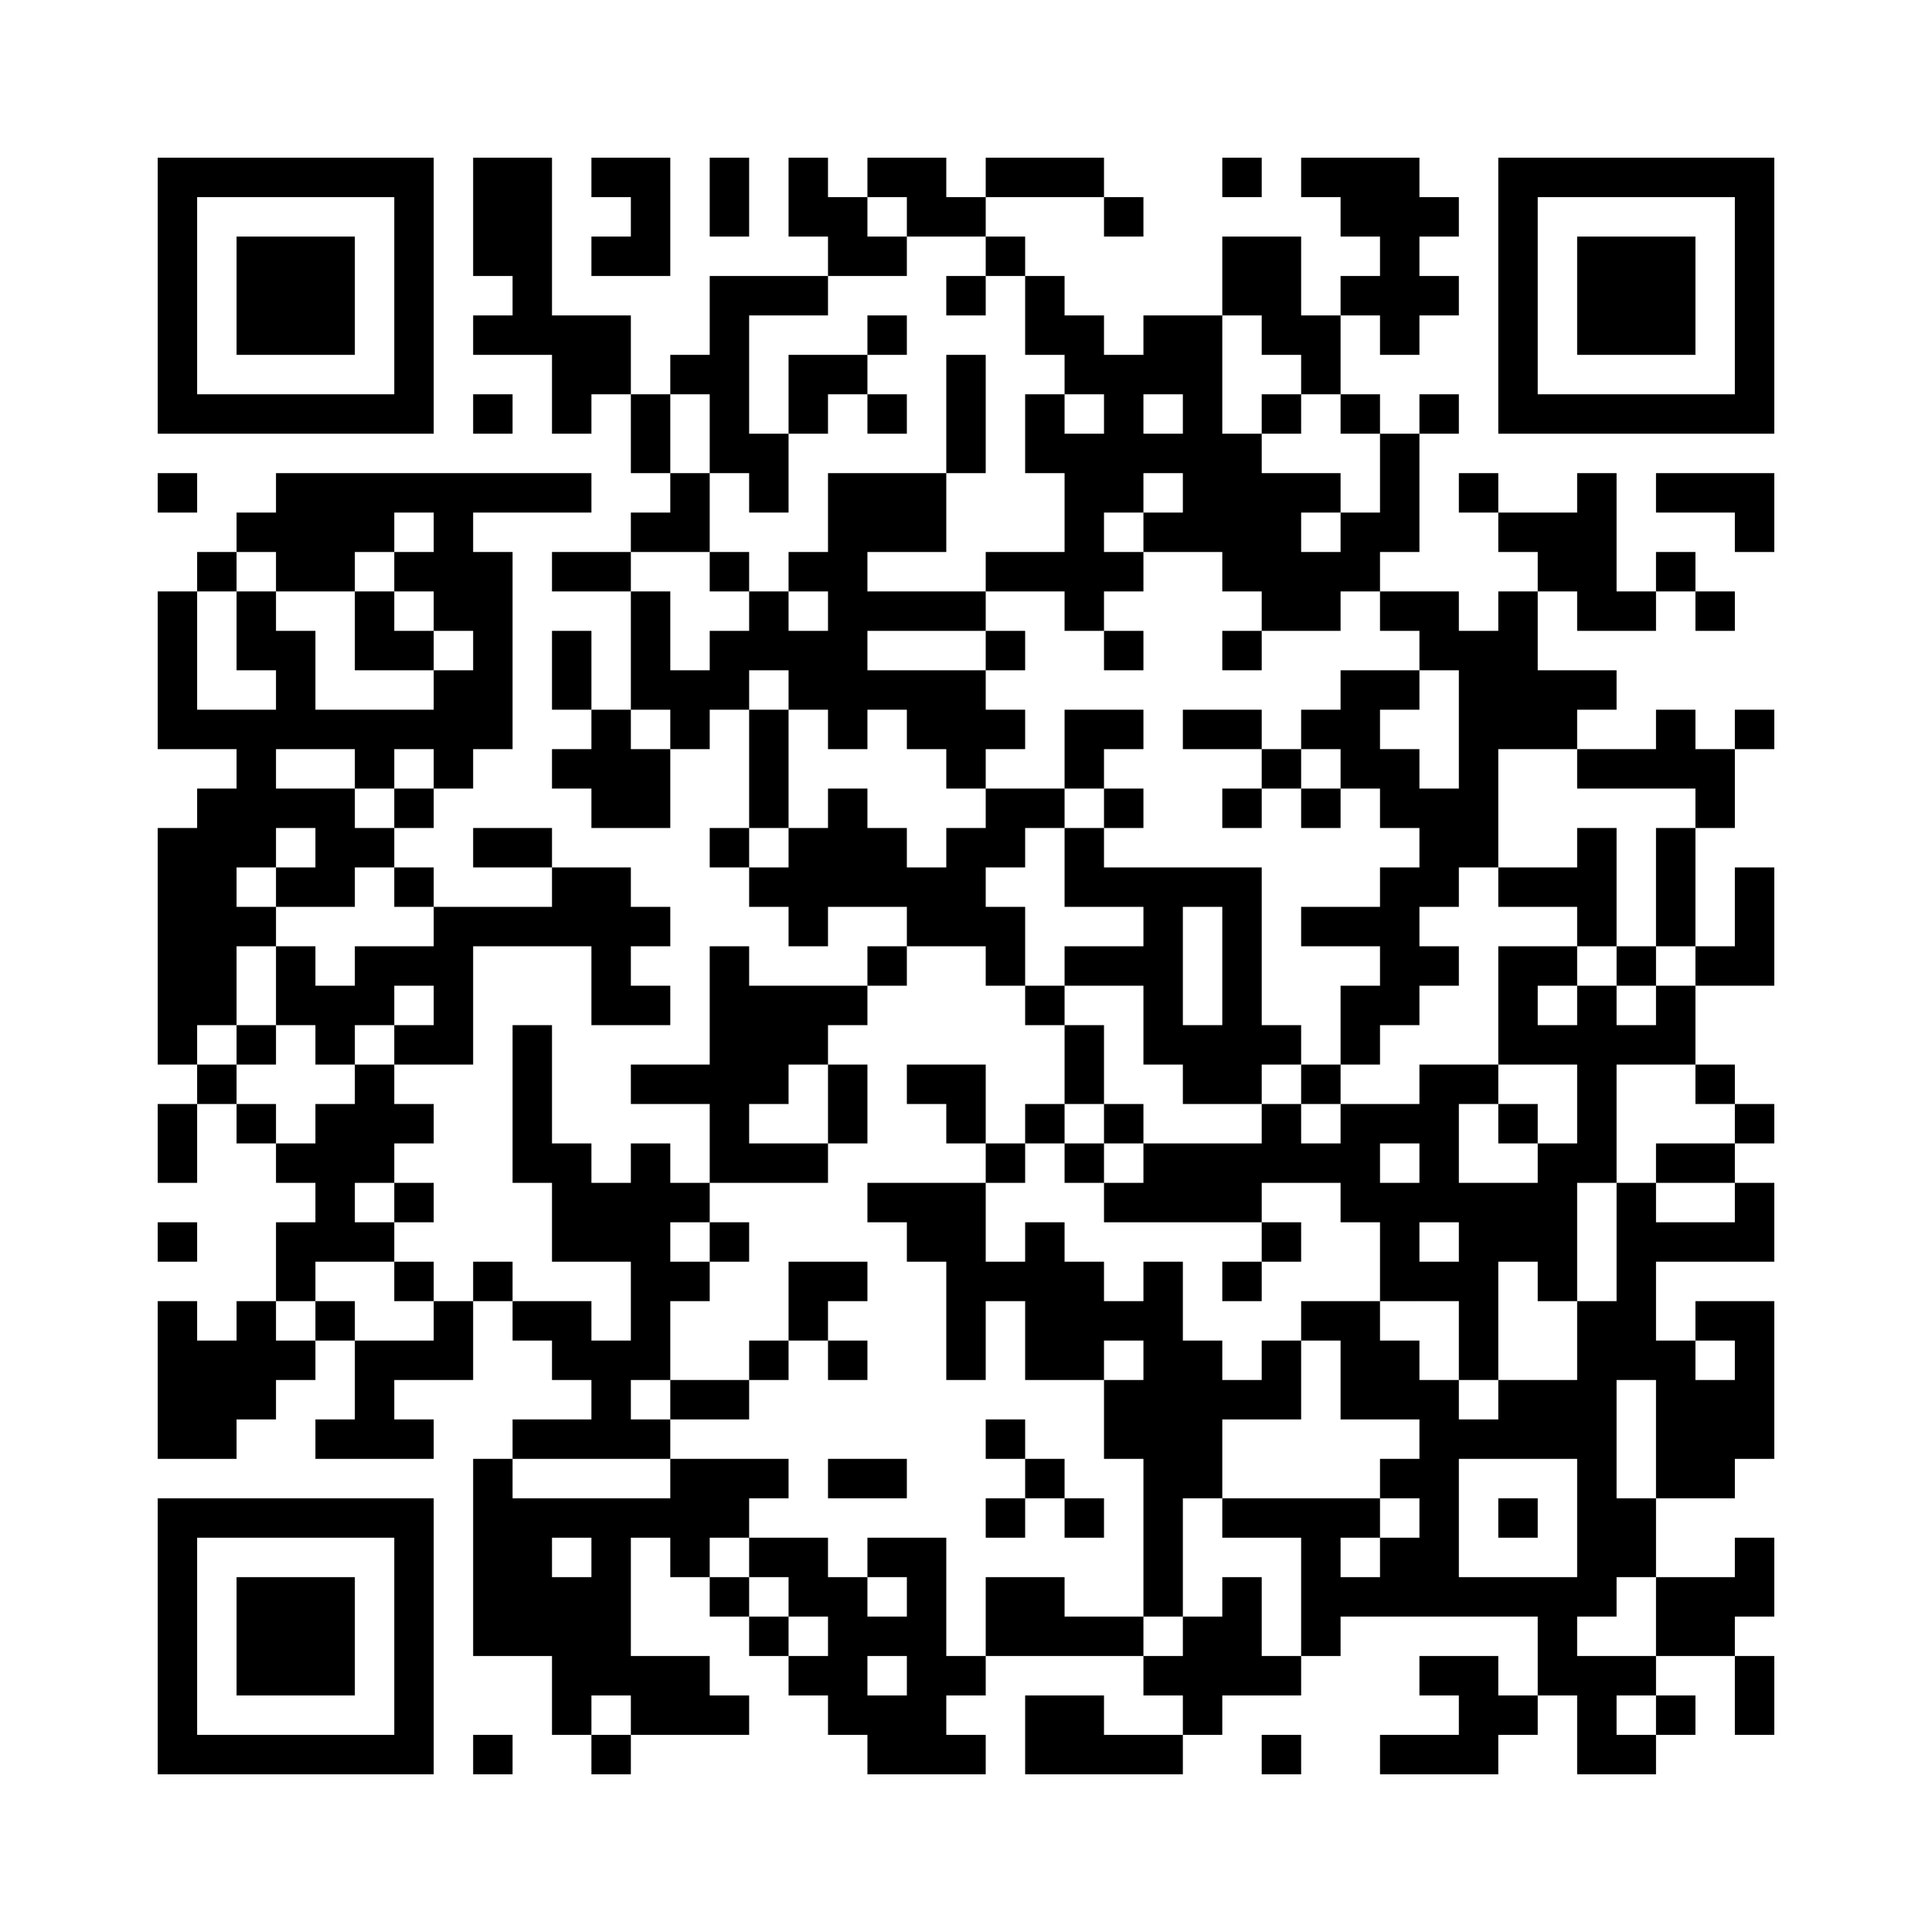 ﻿<?xml version="1.0" encoding="UTF-8"?>
<!DOCTYPE svg PUBLIC "-//W3C//DTD SVG 1.1//EN" "http://www.w3.org/Graphics/SVG/1.1/DTD/svg11.dtd">
<svg xmlns="http://www.w3.org/2000/svg" version="1.1" viewBox="0 0 49 49" stroke="none">
	<rect width="100%" height="100%" fill="#ffffff"/>
	<path d="M4,4h7v1h-7z M12,4h2v3h-2z M15,4h2v1h-2z M18,4h1v2h-1z M20,4h1v2h-1z M22,4h2v1h-2z M25,4h3v1h-3z M31,4h1v1h-1z M33,4h3v1h-3z M38,4h7v1h-7z M4,5h1v6h-1z M10,5h1v6h-1z M16,5h1v2h-1z M21,5h1v2h-1z M23,5h2v1h-2z M28,5h1v1h-1z M34,5h3v1h-3z M38,5h1v6h-1z M44,5h1v6h-1z M6,6h3v3h-3z M15,6h1v1h-1z M22,6h1v1h-1z M25,6h1v1h-1z M31,6h2v2h-2z M35,6h1v3h-1z M40,6h3v3h-3z M13,7h1v2h-1z M18,7h1v5h-1z M19,7h2v1h-2z M24,7h1v1h-1z M26,7h1v2h-1z M34,7h1v1h-1z M36,7h1v1h-1z M12,8h1v1h-1z M14,8h2v2h-2z M22,8h1v1h-1z M27,8h1v2h-1z M29,8h2v2h-2z M32,8h2v1h-2z M17,9h1v1h-1z M20,9h2v1h-2z M24,9h1v3h-1z M28,9h1v4h-1z M33,9h1v1h-1z M5,10h5v1h-5z M12,10h1v1h-1z M14,10h1v1h-1z M16,10h1v2h-1z M20,10h1v1h-1z M22,10h1v1h-1z M26,10h1v2h-1z M30,10h1v4h-1z M32,10h1v1h-1z M34,10h1v1h-1z M36,10h1v1h-1z M39,10h5v1h-5z M19,11h1v2h-1z M27,11h1v5h-1z M29,11h1v1h-1z M31,11h1v4h-1z M35,11h1v3h-1z M4,12h1v1h-1z M7,12h8v1h-8z M17,12h1v2h-1z M21,12h1v7h-1z M22,12h2v2h-2z M32,12h1v4h-1z M33,12h1v1h-1z M37,12h1v1h-1z M40,12h1v4h-1z M42,12h3v1h-3z M6,13h4v1h-4z M11,13h1v3h-1z M16,13h1v1h-1z M29,13h1v1h-1z M34,13h1v2h-1z M38,13h2v1h-2z M44,13h1v1h-1z M5,14h1v1h-1z M7,14h2v1h-2z M10,14h1v1h-1z M12,14h1v5h-1z M14,14h2v1h-2z M18,14h1v1h-1z M20,14h1v1h-1z M25,14h2v1h-2z M28,14h1v1h-1z M33,14h1v2h-1z M39,14h1v1h-1z M42,14h1v1h-1z M4,15h1v4h-1z M6,15h1v2h-1z M9,15h1v2h-1z M16,15h1v3h-1z M19,15h1v2h-1z M22,15h3v1h-3z M35,15h2v1h-2z M38,15h1v4h-1z M41,15h1v1h-1z M43,15h1v1h-1z M7,16h1v3h-1z M10,16h1v1h-1z M14,16h1v2h-1z M18,16h1v2h-1z M20,16h1v2h-1z M25,16h1v1h-1z M28,16h1v1h-1z M31,16h1v1h-1z M36,16h2v1h-2z M11,17h1v3h-1z M17,17h1v2h-1z M22,17h3v1h-3z M34,17h1v3h-1z M35,17h1v1h-1z M37,17h1v5h-1z M39,17h2v1h-2z M5,18h2v1h-2z M8,18h3v1h-3z M15,18h1v3h-1z M19,18h1v3h-1z M23,18h3v1h-3z M27,18h2v1h-2z M30,18h2v1h-2z M33,18h1v1h-1z M39,18h1v1h-1z M42,18h1v2h-1z M44,18h1v1h-1z M6,19h1v3h-1z M9,19h1v1h-1z M14,19h1v1h-1z M16,19h1v2h-1z M24,19h1v1h-1z M27,19h1v1h-1z M32,19h1v1h-1z M35,19h1v2h-1z M40,19h2v1h-2z M43,19h1v2h-1z M5,20h1v6h-1z M7,20h2v1h-2z M10,20h1v1h-1z M21,20h1v3h-1z M25,20h2v1h-2z M28,20h1v1h-1z M31,20h1v1h-1z M33,20h1v1h-1z M36,20h1v3h-1z M4,21h1v6h-1z M8,21h2v1h-2z M12,21h2v1h-2z M18,21h1v1h-1z M20,21h1v3h-1z M22,21h1v2h-1z M24,21h1v3h-1z M25,21h1v1h-1z M27,21h1v2h-1z M40,21h1v3h-1z M42,21h1v3h-1z M7,22h2v1h-2z M10,22h1v1h-1z M14,22h2v2h-2z M19,22h1v1h-1z M23,22h1v2h-1z M28,22h4v1h-4z M35,22h1v4h-1z M38,22h2v1h-2z M44,22h1v3h-1z M6,23h1v1h-1z M11,23h1v4h-1z M12,23h2v1h-2z M16,23h1v1h-1z M25,23h1v2h-1z M29,23h1v4h-1z M31,23h1v5h-1z M33,23h2v1h-2z M7,24h1v2h-1z M9,24h2v1h-2z M15,24h1v2h-1z M18,24h1v6h-1z M22,24h1v1h-1z M27,24h2v1h-2z M36,24h1v1h-1z M38,24h1v3h-1z M39,24h1v1h-1z M41,24h1v1h-1z M43,24h1v1h-1z M8,25h2v1h-2z M16,25h1v1h-1z M19,25h2v2h-2z M21,25h1v1h-1z M26,25h1v1h-1z M34,25h1v2h-1z M40,25h1v5h-1z M42,25h1v2h-1z M6,26h1v1h-1z M8,26h1v1h-1z M10,26h1v1h-1z M13,26h1v4h-1z M27,26h1v2h-1z M30,26h1v2h-1z M32,26h1v1h-1z M39,26h1v1h-1z M41,26h1v1h-1z M5,27h1v1h-1z M9,27h1v3h-1z M16,27h2v1h-2z M19,27h1v1h-1z M21,27h1v2h-1z M23,27h2v1h-2z M33,27h1v1h-1z M36,27h1v4h-1z M37,27h1v1h-1z M43,27h1v1h-1z M4,28h1v2h-1z M6,28h1v1h-1z M8,28h1v4h-1z M10,28h1v1h-1z M24,28h1v1h-1z M26,28h1v1h-1z M28,28h1v1h-1z M32,28h1v2h-1z M34,28h1v3h-1z M35,28h1v1h-1z M38,28h1v1h-1z M44,28h1v1h-1z M7,29h1v1h-1z M14,29h1v3h-1z M16,29h1v6h-1z M19,29h2v1h-2z M25,29h1v1h-1z M27,29h1v1h-1z M29,29h3v2h-3z M33,29h1v1h-1z M39,29h1v4h-1z M42,29h2v1h-2z M10,30h1v1h-1z M15,30h1v2h-1z M17,30h1v1h-1z M22,30h3v1h-3z M28,30h1v1h-1z M35,30h1v3h-1z M37,30h1v5h-1z M38,30h1v2h-1z M41,30h1v5h-1z M44,30h1v2h-1z M4,31h1v1h-1z M7,31h1v2h-1z M9,31h1v1h-1z M18,31h1v1h-1z M23,31h2v1h-2z M26,31h1v4h-1z M32,31h1v1h-1z M42,31h2v1h-2z M10,32h1v1h-1z M12,32h1v1h-1z M17,32h1v1h-1z M20,32h2v1h-2z M24,32h1v3h-1z M25,32h1v1h-1z M27,32h1v3h-1z M29,32h1v9h-1z M31,32h1v1h-1z M36,32h1v1h-1z M4,33h1v4h-1z M6,33h1v3h-1z M8,33h1v1h-1z M11,33h1v2h-1z M13,33h2v1h-2z M20,33h1v1h-1z M28,33h1v1h-1z M33,33h2v1h-2z M40,33h1v8h-1z M43,33h2v1h-2z M5,34h1v3h-1z M7,34h1v1h-1z M9,34h1v3h-1z M10,34h1v1h-1z M14,34h2v1h-2z M19,34h1v1h-1z M21,34h1v1h-1z M30,34h1v4h-1z M32,34h1v2h-1z M34,34h2v2h-2z M42,34h1v4h-1z M44,34h1v3h-1z M15,35h1v2h-1z M17,35h2v1h-2z M28,35h1v2h-1z M31,35h1v1h-1z M36,35h1v6h-1z M38,35h2v2h-2z M43,35h1v3h-1z M8,36h1v1h-1z M10,36h1v1h-1z M13,36h2v1h-2z M16,36h1v1h-1z M25,36h1v1h-1z M37,36h1v1h-1z M12,37h1v5h-1z M17,37h2v2h-2z M19,37h1v1h-1z M21,37h2v1h-2z M26,37h1v1h-1z M35,37h1v1h-1z M4,38h7v1h-7z M13,38h4v1h-4z M25,38h1v1h-1z M27,38h1v1h-1z M31,38h4v1h-4z M38,38h1v1h-1z M41,38h1v2h-1z M4,39h1v6h-1z M10,39h1v6h-1z M13,39h1v3h-1z M15,39h1v4h-1z M17,39h1v1h-1z M19,39h2v1h-2z M22,39h2v1h-2z M33,39h1v3h-1z M35,39h1v2h-1z M44,39h1v2h-1z M6,40h3v3h-3z M14,40h1v4h-1z M18,40h1v1h-1z M20,40h2v1h-2z M23,40h1v5h-1z M25,40h2v2h-2z M31,40h1v3h-1z M34,40h1v1h-1z M37,40h3v1h-3z M42,40h2v2h-2z M19,41h1v1h-1z M21,41h1v3h-1z M22,41h1v1h-1z M27,41h2v1h-2z M30,41h1v3h-1z M39,41h1v2h-1z M16,42h2v2h-2z M20,42h1v1h-1z M24,42h1v1h-1z M29,42h1v1h-1z M32,42h1v1h-1z M36,42h2v1h-2z M40,42h1v3h-1z M41,42h1v1h-1z M44,42h1v2h-1z M18,43h1v1h-1z M22,43h1v2h-1z M26,43h2v2h-2z M37,43h2v1h-2z M42,43h1v1h-1z M5,44h5v1h-5z M12,44h1v1h-1z M15,44h1v1h-1z M24,44h1v1h-1z M28,44h2v1h-2z M32,44h1v1h-1z M35,44h3v1h-3z M41,44h1v1h-1z" fill="#000000"/>
</svg>
